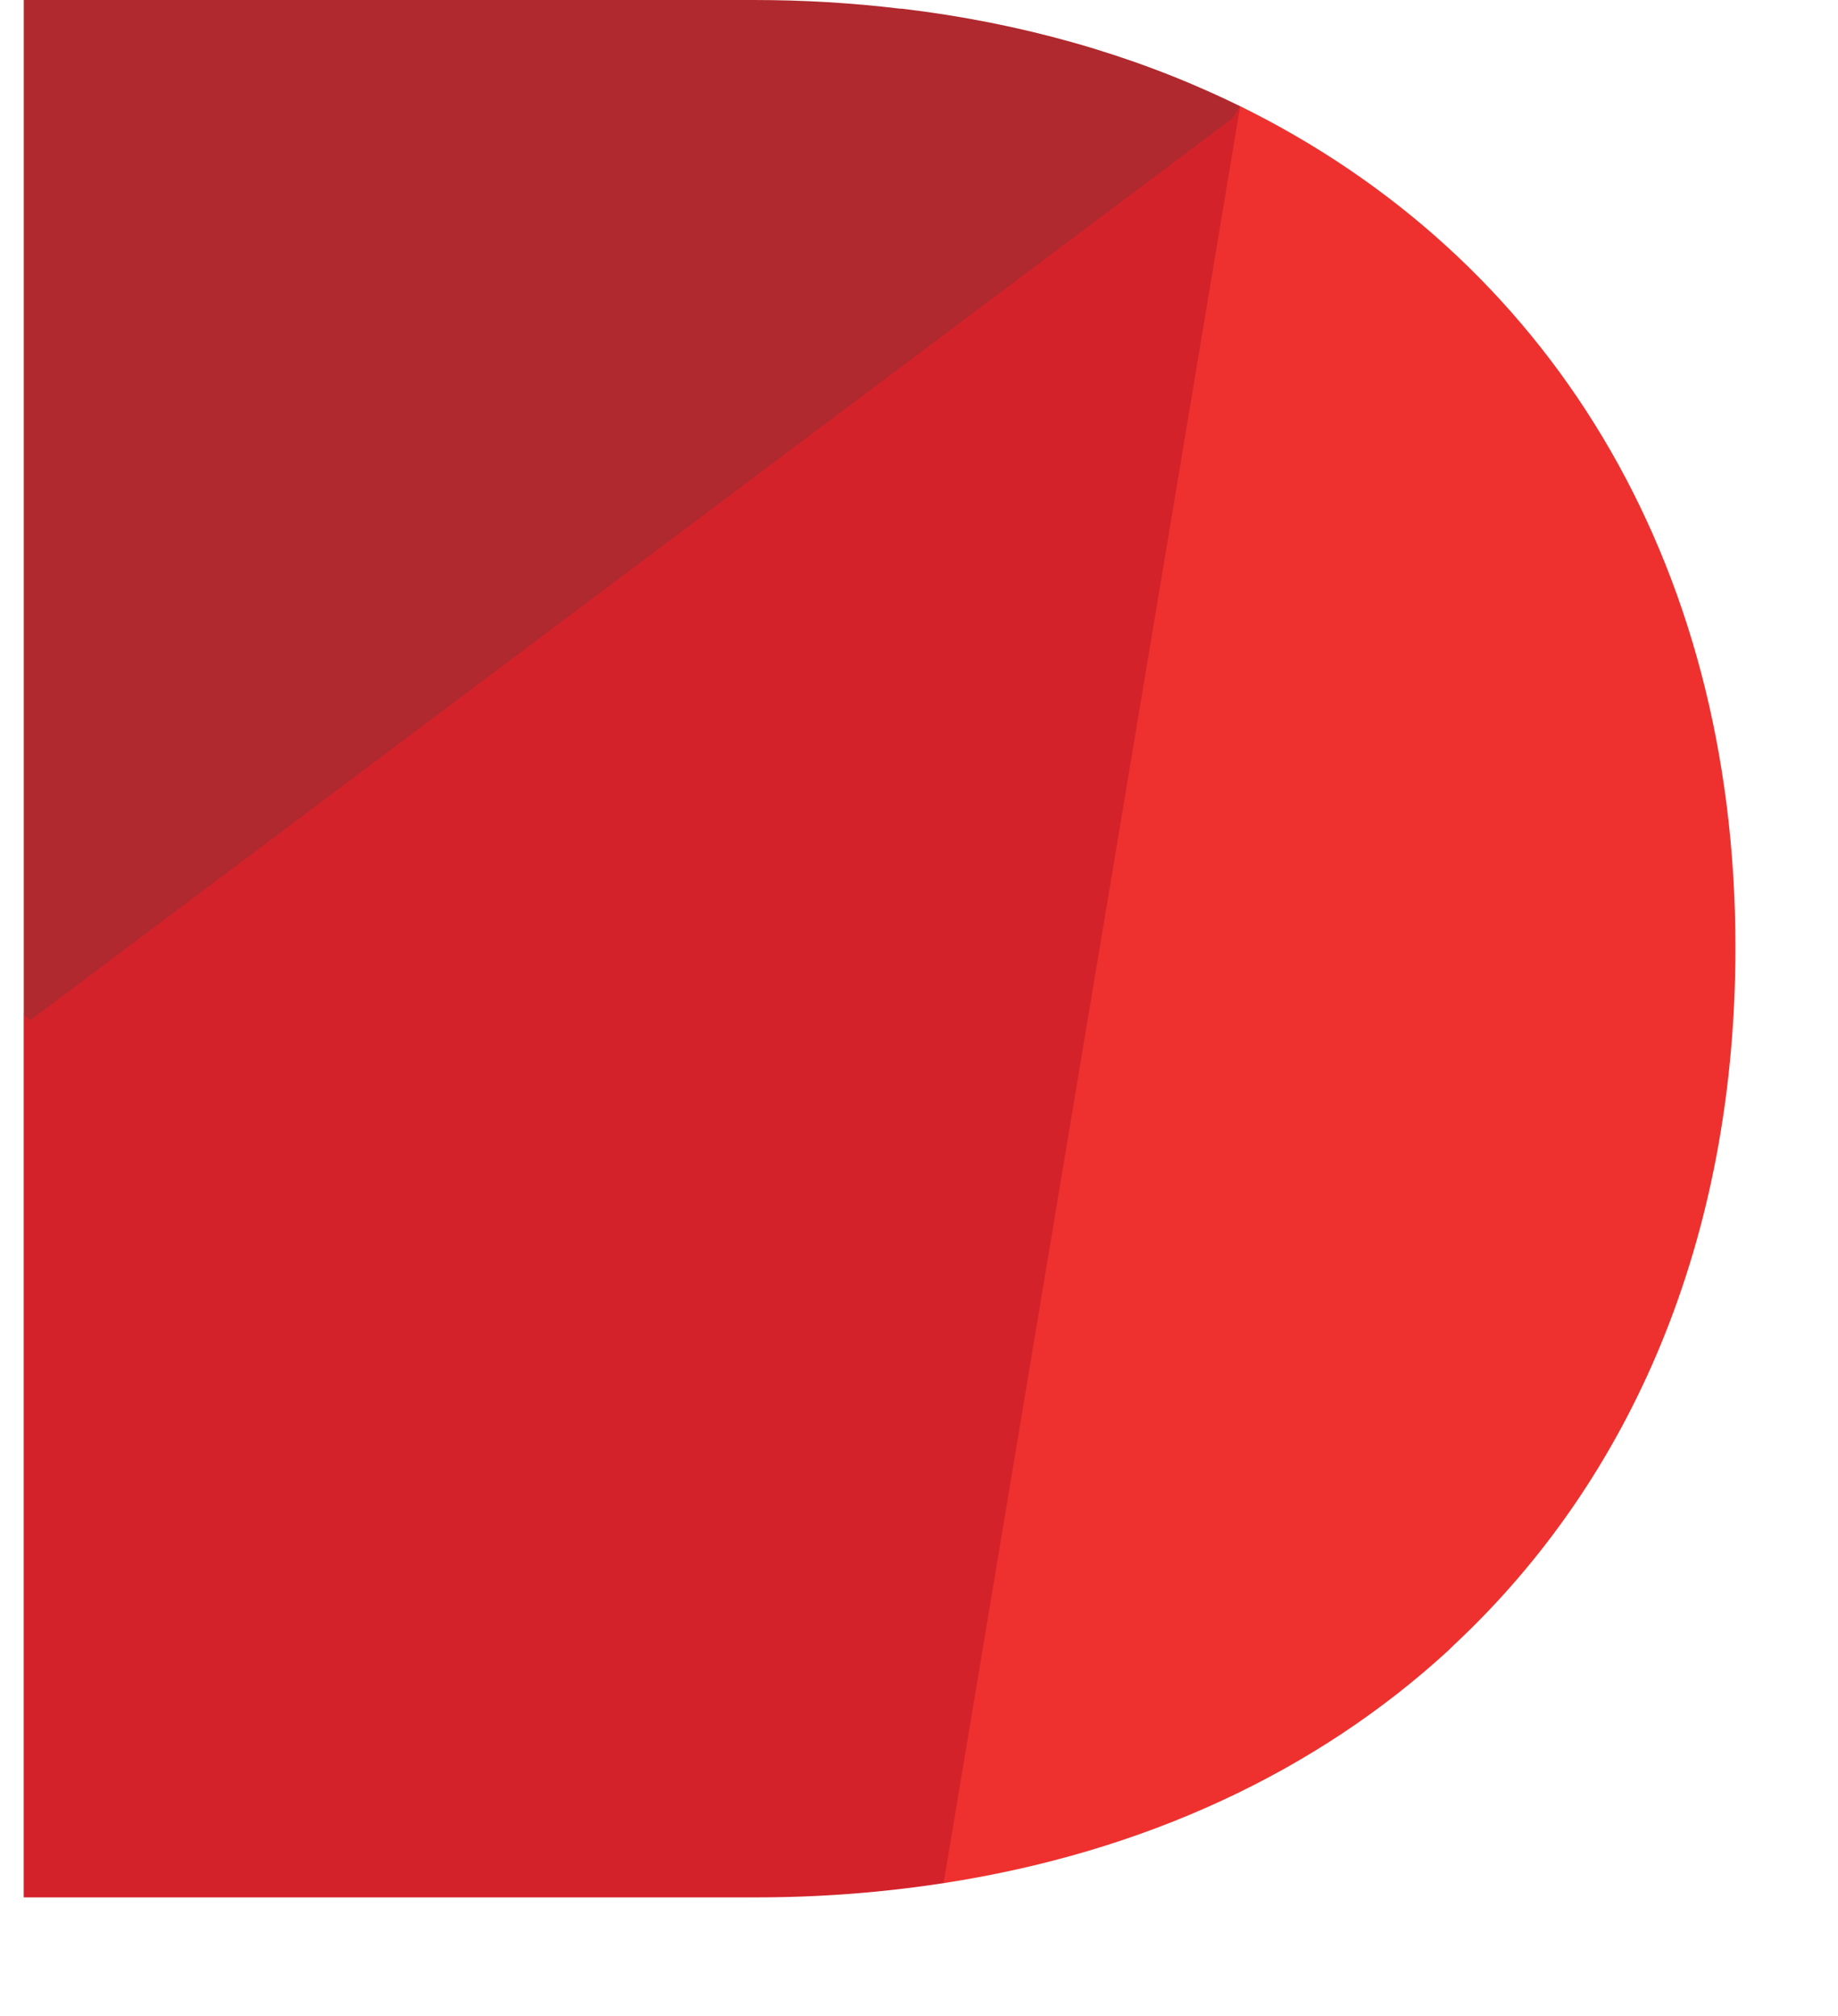 <?xml version="1.0" encoding="UTF-8"?>
<svg width="31px" height="34px" viewBox="0 0 31 34" version="1.1" xmlns="http://www.w3.org/2000/svg" xmlns:xlink="http://www.w3.org/1999/xlink">
    <title>Ω misc/logo-new-icon</title>
    <path fill="#EE312E" d="M29.27 15.979c0 4.915-1.752 8.965-4.747 11.764-.034.03-.06.062-.095.093-2.227 2.045-5.132 3.404-8.514 3.924l-.229-.235 5.04-29.2.19-.535c5.16 2.539 8.355 7.606 8.355 14.189Z"></path>
    <path fill="#D3222A" d="M20.917 1.792.4 17.108V32h12.355a20.74 20.74 0 0 0 3.16-.24l5.002-29.968Z"></path>
    <path fill="#AF292E" d="m20.917 1.792-.143.213L.508 17.208l-.107-.1V0h12.307c.85 0 1.673.05 2.47.146h.031c2.015.24 3.87.769 5.53 1.56l.179.086Z"></path>
</svg>
